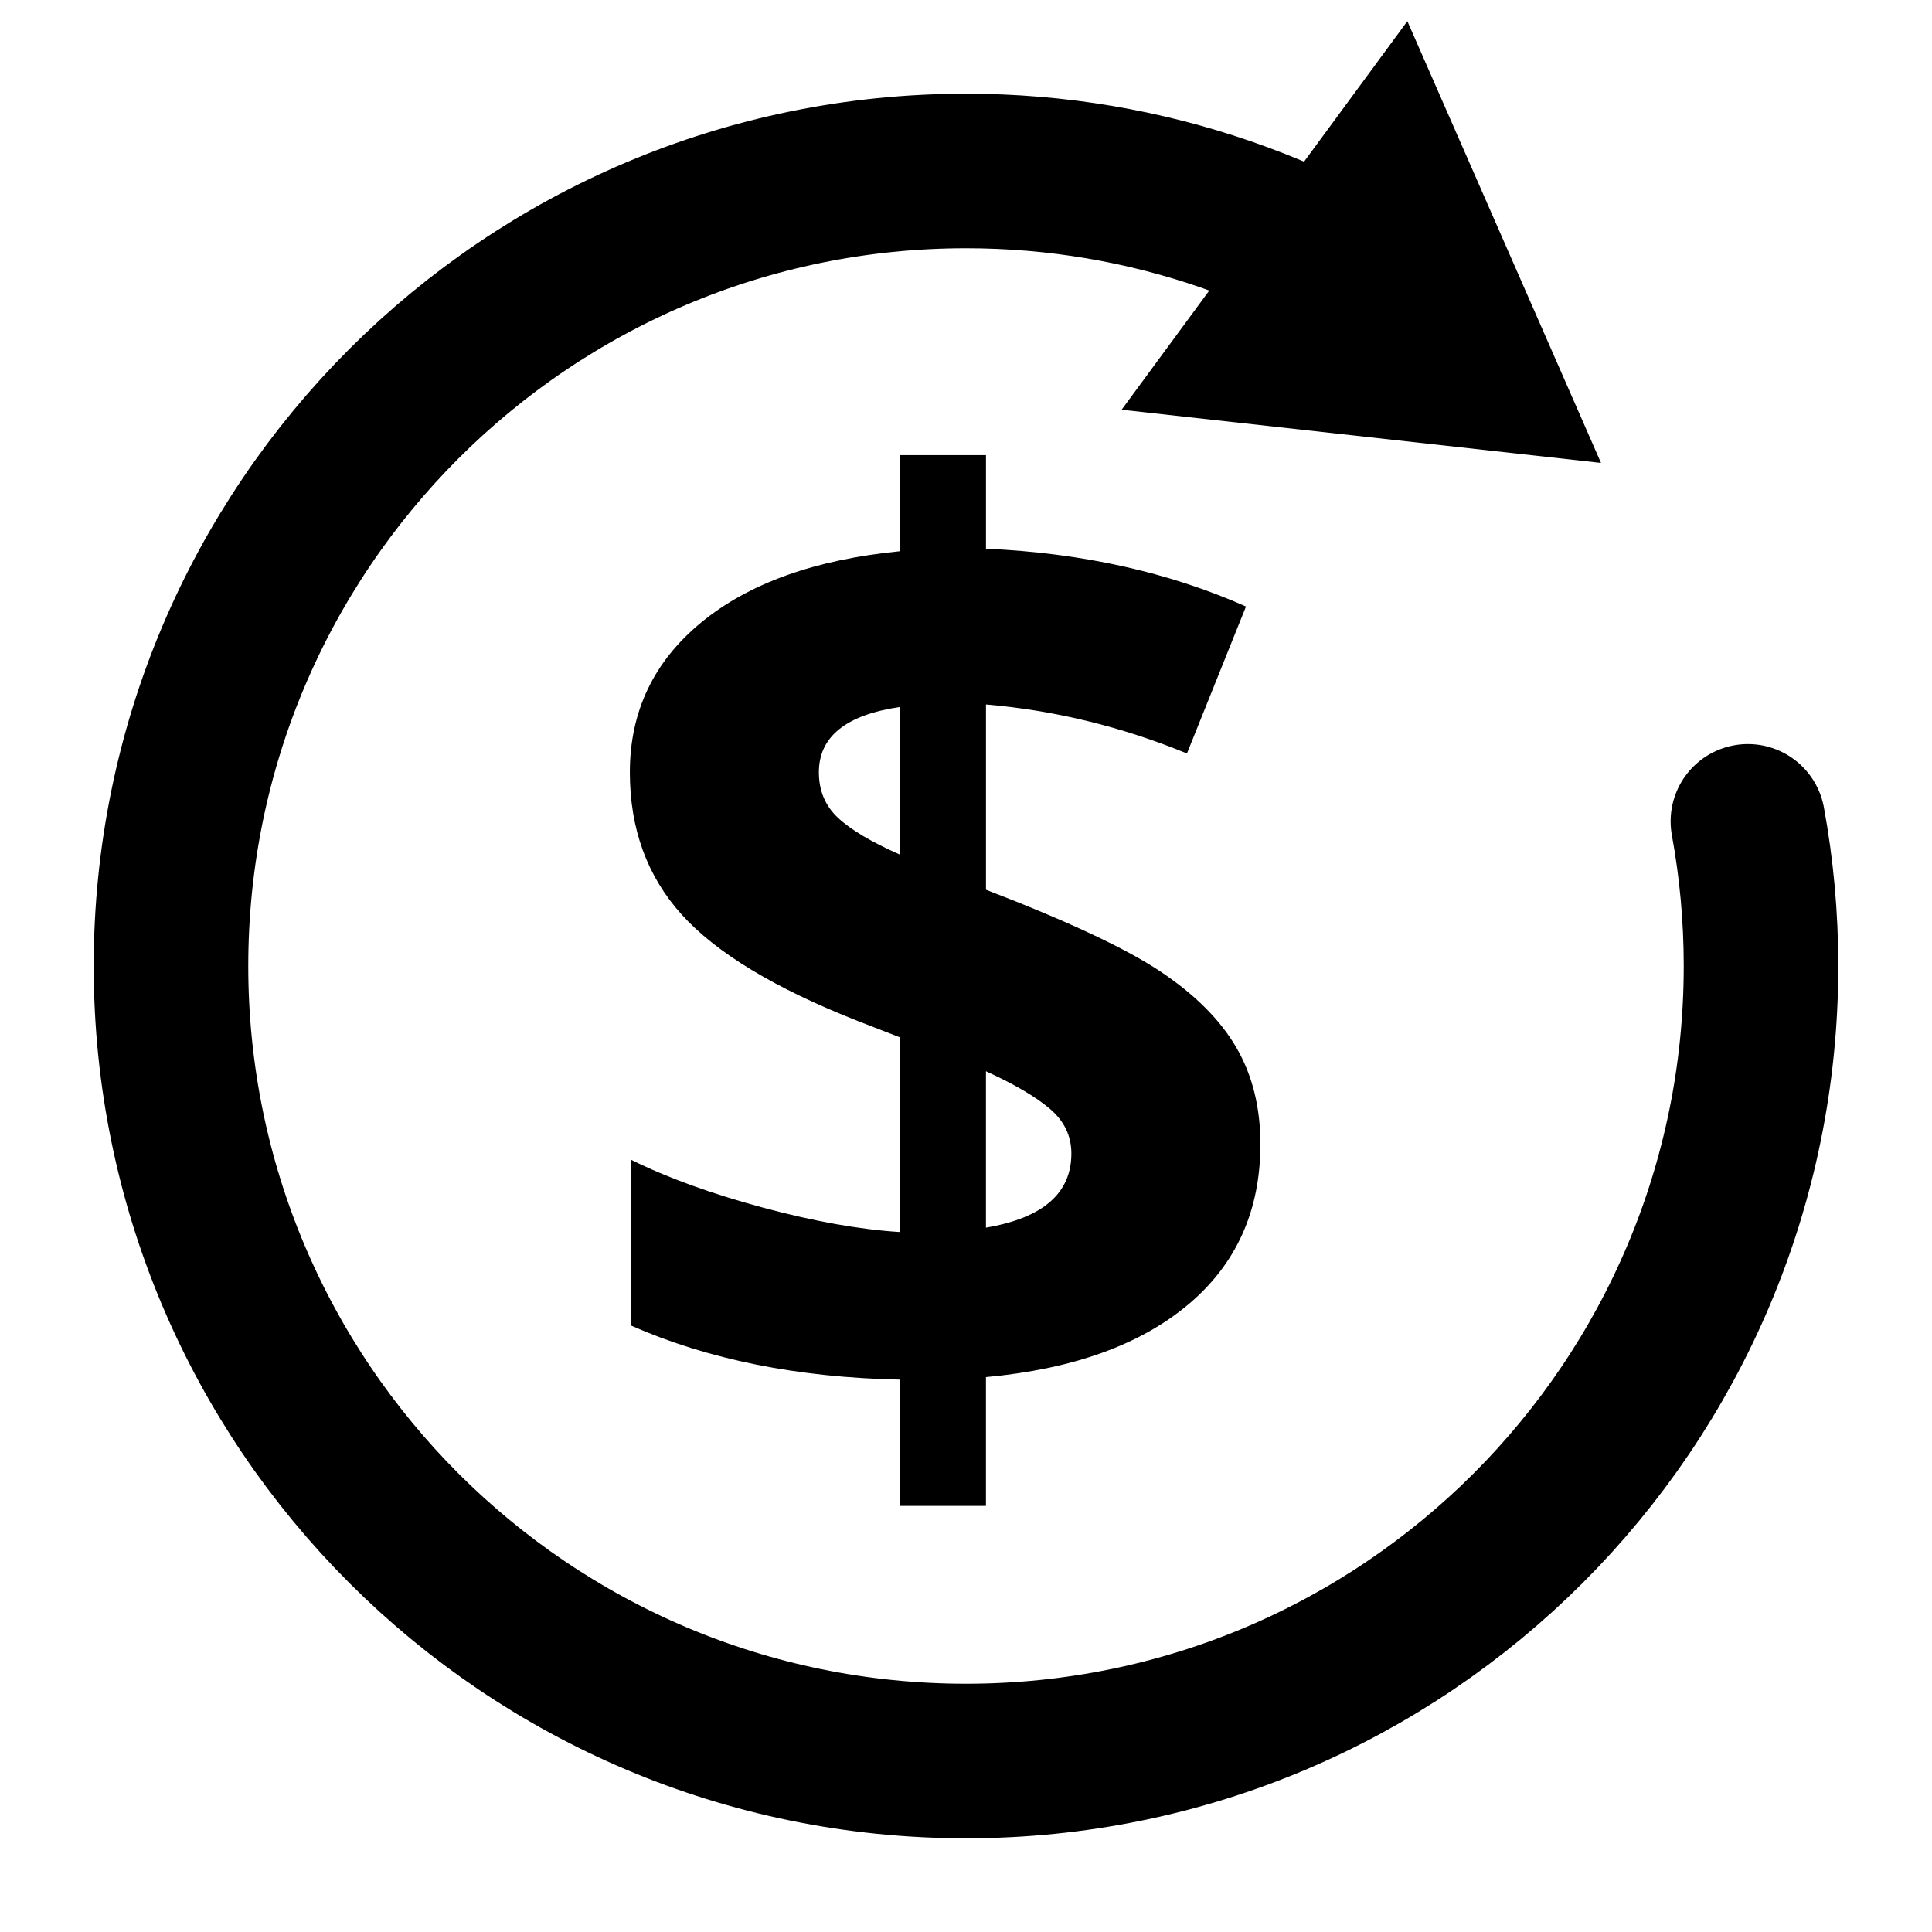 <svg xmlns="http://www.w3.org/2000/svg" xmlns:xlink="http://www.w3.org/1999/xlink" version="1.1" x="0px" y="0px" viewBox="0 0 100 100" enable-background="new 0 0 100 100" xml:space="preserve" width="100px" height="100px"><path fill="none" stroke="#000000" stroke-width="8" stroke-linecap="round" stroke-miterlimit="10" d="M75.018,17.326  C68.085,12.009,59.412,8.85,50,8.85C27.273,8.85,8.85,27.273,8.85,50S27.273,91.15,50,91.15S91.15,72.727,91.15,50  c0-2.557-0.233-5.059-0.679-7.487"/><path fill="#000000" stroke="#1D1D1B" stroke-width="8" stroke-linecap="round" stroke-miterlimit="10" d="M74.504,0"/><polygon points="72.845,1.096 82.868,23.961 58.055,21.208 "/><g><path d="M65.238,59.218c0,3.446-1.246,6.214-3.738,8.306c-2.492,2.091-5.981,3.343-10.467,3.755v6.664h-4.454v-6.534   c-5.288-0.108-9.926-1.04-13.913-2.796v-8.582c1.885,0.932,4.156,1.755,6.81,2.471c2.655,0.715,5.022,1.138,7.103,1.268V53.692   l-2.178-0.845c-4.291-1.69-7.33-3.527-9.118-5.51c-1.788-1.983-2.682-4.437-2.682-7.363c0-3.142,1.23-5.727,3.69-7.753   s5.889-3.256,10.289-3.69v-4.974h4.454v4.844c4.963,0.217,9.449,1.214,13.458,2.991l-3.056,7.607   c-3.381-1.387-6.848-2.232-10.402-2.536v9.59c4.226,1.625,7.233,3.034,9.021,4.226c1.788,1.192,3.099,2.503,3.933,3.933   C64.821,55.642,65.238,57.311,65.238,59.218z M42.385,39.974c0,0.954,0.33,1.739,0.991,2.357c0.661,0.618,1.728,1.252,3.202,1.902   v-7.639C43.783,37.005,42.385,38.132,42.385,39.974z M55.454,59.706c0-0.91-0.368-1.68-1.105-2.308   c-0.737-0.628-1.842-1.279-3.316-1.95v8.094C53.98,63.043,55.454,61.765,55.454,59.706z"/></g></svg>